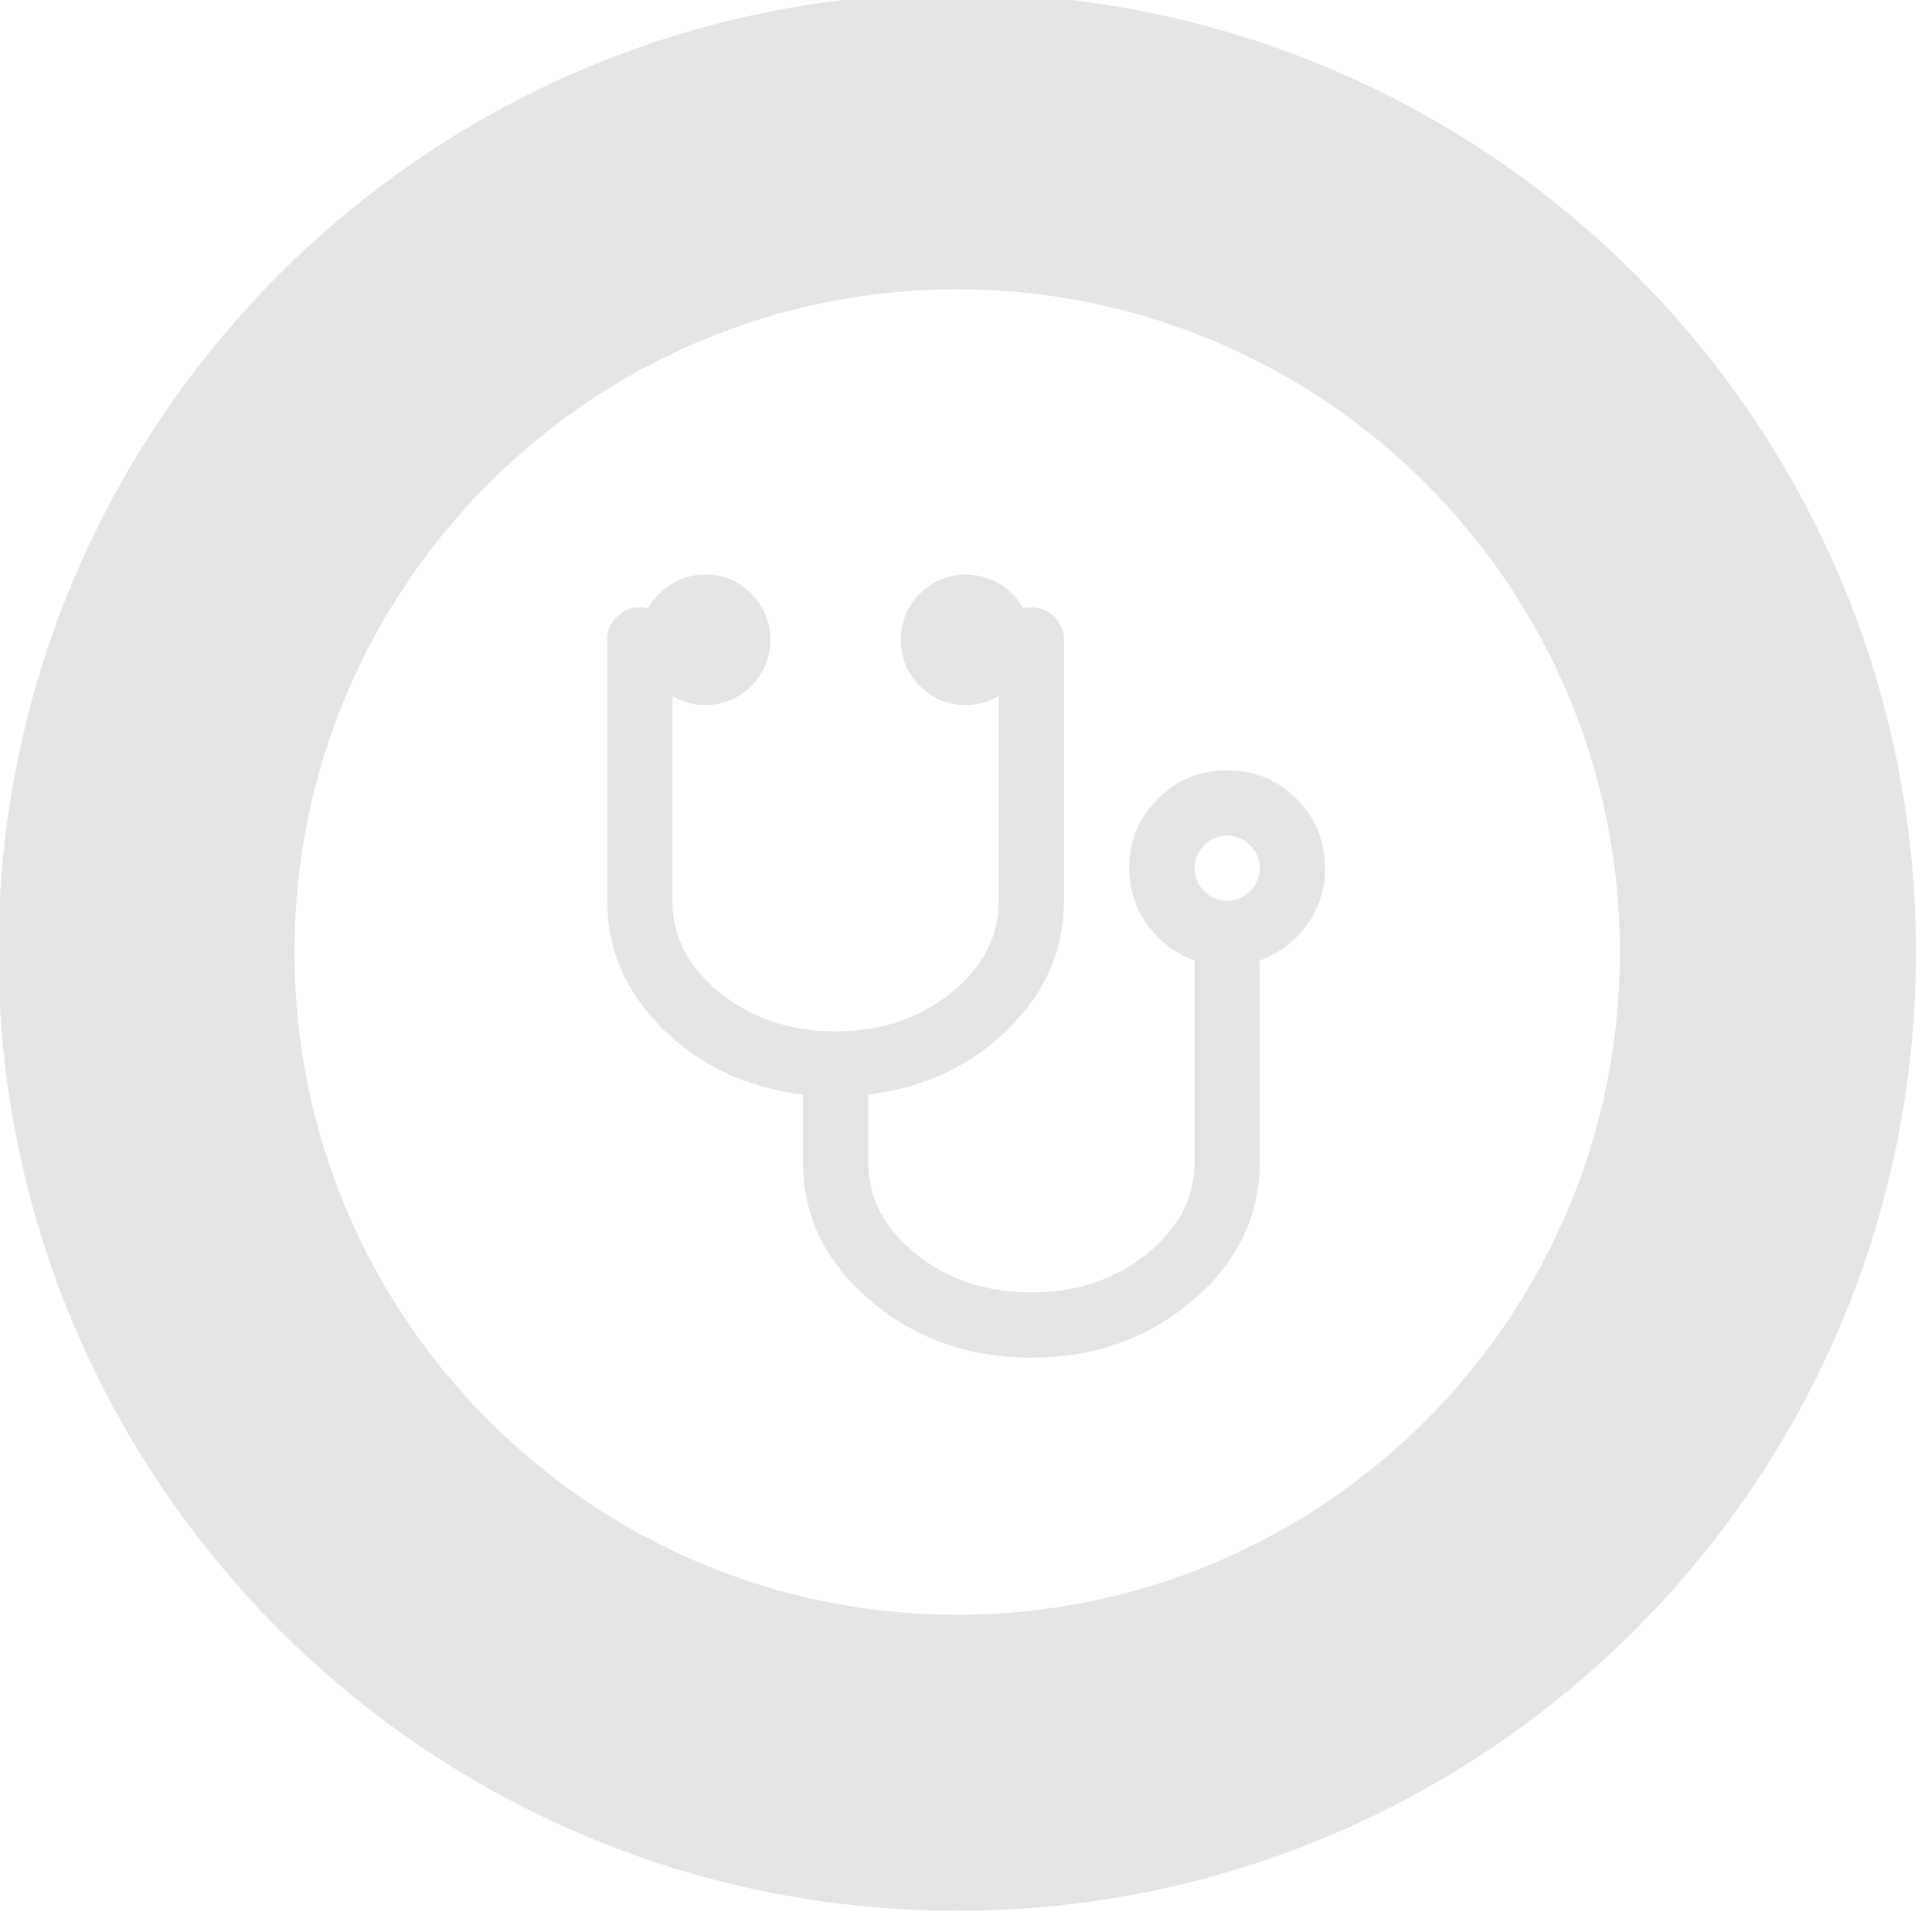 <?xml version="1.0" encoding="UTF-8" standalone="no"?><!DOCTYPE svg PUBLIC "-//W3C//DTD SVG 1.1//EN" "http://www.w3.org/Graphics/SVG/1.1/DTD/svg11.dtd"><svg width="54px" height="54px" version="1.1" xmlns="http://www.w3.org/2000/svg" xmlns:xlink="http://www.w3.org/1999/xlink" xml:space="preserve" xmlns:serif="http://www.serif.com/" style="fill-rule:evenodd;clip-rule:evenodd;stroke-linejoin:round;stroke-miterlimit:2;"><g transform="matrix(0.75,0,0,0.75,0,0)"><g transform="matrix(1,0,0,1,-1224.37,-2181.81)"><g transform="matrix(0.101,0,0,0.101,1160.54,1883.3)"><path d="M985.164,2953.07C1180.41,2953.07 1338.93,3111.59 1338.93,3306.83C1338.93,3502.08 1180.41,3660.6 985.164,3660.6C789.915,3660.6 631.398,3502.08 631.398,3306.83C631.398,3111.59 789.915,2953.07 985.164,2953.07ZM985.164,3062.29C1120.13,3062.29 1229.7,3171.87 1229.7,3306.83C1229.7,3441.8 1120.13,3551.37 985.164,3551.37C850.199,3551.37 740.624,3441.8 740.624,3306.83C740.624,3171.87 850.199,3062.29 985.164,3062.29Z" style="fill:rgb(229,228,228);"/></g><g id="fa-stethoscope" transform="matrix(0.019,0,0,0.019,1243.35,2200.79)"><path d="M1472,704C1472,686.667 1465.67,671.667 1453,659C1440.33,646.333 1425.33,640 1408,640C1390.67,640 1375.67,646.333 1363,659C1350.33,671.667 1344,686.667 1344,704C1344,721.333 1350.33,736.333 1363,749C1375.67,761.667 1390.67,768 1408,768C1425.33,768 1440.33,761.667 1453,749C1465.67,736.333 1472,721.333 1472,704ZM1600,704C1600,745.333 1588.17,782.333 1564.5,815C1540.83,847.667 1510,871 1472,885L1472,1280C1472,1386 1428.17,1476.5 1340.5,1551.5C1252.83,1626.5 1147.33,1664 1024,1664C900.667,1664 795.167,1626.5 707.5,1551.5C619.833,1476.5 576,1386 576,1280L576,1148C466.667,1134.67 375.333,1092 302,1020C228.667,948 192,864 192,768L192,256C192,238.667 198.333,223.667 211,211C223.667,198.333 238.667,192 256,192C260,192 265.333,192.667 272,194C283.333,174 299,158 319,146C339,134 360.667,128 384,128C419.333,128 449.5,140.5 474.5,165.5C499.5,190.5 512,220.667 512,256C512,291.333 499.5,321.5 474.5,346.5C449.5,371.5 419.333,384 384,384C362,384 340.667,378 320,366L320,768C320,838.667 351.333,899 414,949C476.667,999 552,1024 640,1024C728,1024 803.333,999 866,949C928.667,899 960,838.667 960,768L960,366C939.333,378 918,384 896,384C860.667,384 830.5,371.5 805.5,346.5C780.5,321.5 768,291.333 768,256C768,220.667 780.5,190.5 805.5,165.5C830.5,140.5 860.667,128 896,128C919.333,128 941,134 961,146C981,158 996.667,174 1008,194C1014.67,192.667 1020,192 1024,192C1041.33,192 1056.33,198.333 1069,211C1081.67,223.667 1088,238.667 1088,256L1088,768C1088,864 1051.33,948 978,1020C904.667,1092 813.333,1134.67 704,1148L704,1280C704,1350.67 735.333,1411 798,1461C860.667,1511 936,1536 1024,1536C1112,1536 1187.33,1511 1250,1461C1312.67,1411 1344,1350.67 1344,1280L1344,885C1306,871 1275.17,847.667 1251.5,815C1227.83,782.333 1216,745.333 1216,704C1216,650.667 1234.67,605.333 1272,568C1309.33,530.667 1354.67,512 1408,512C1461.33,512 1506.67,530.667 1544,568C1581.33,605.333 1600,650.667 1600,704Z" style="fill:rgb(229,228,228);fill-rule:nonzero;"/></g></g></g></svg>